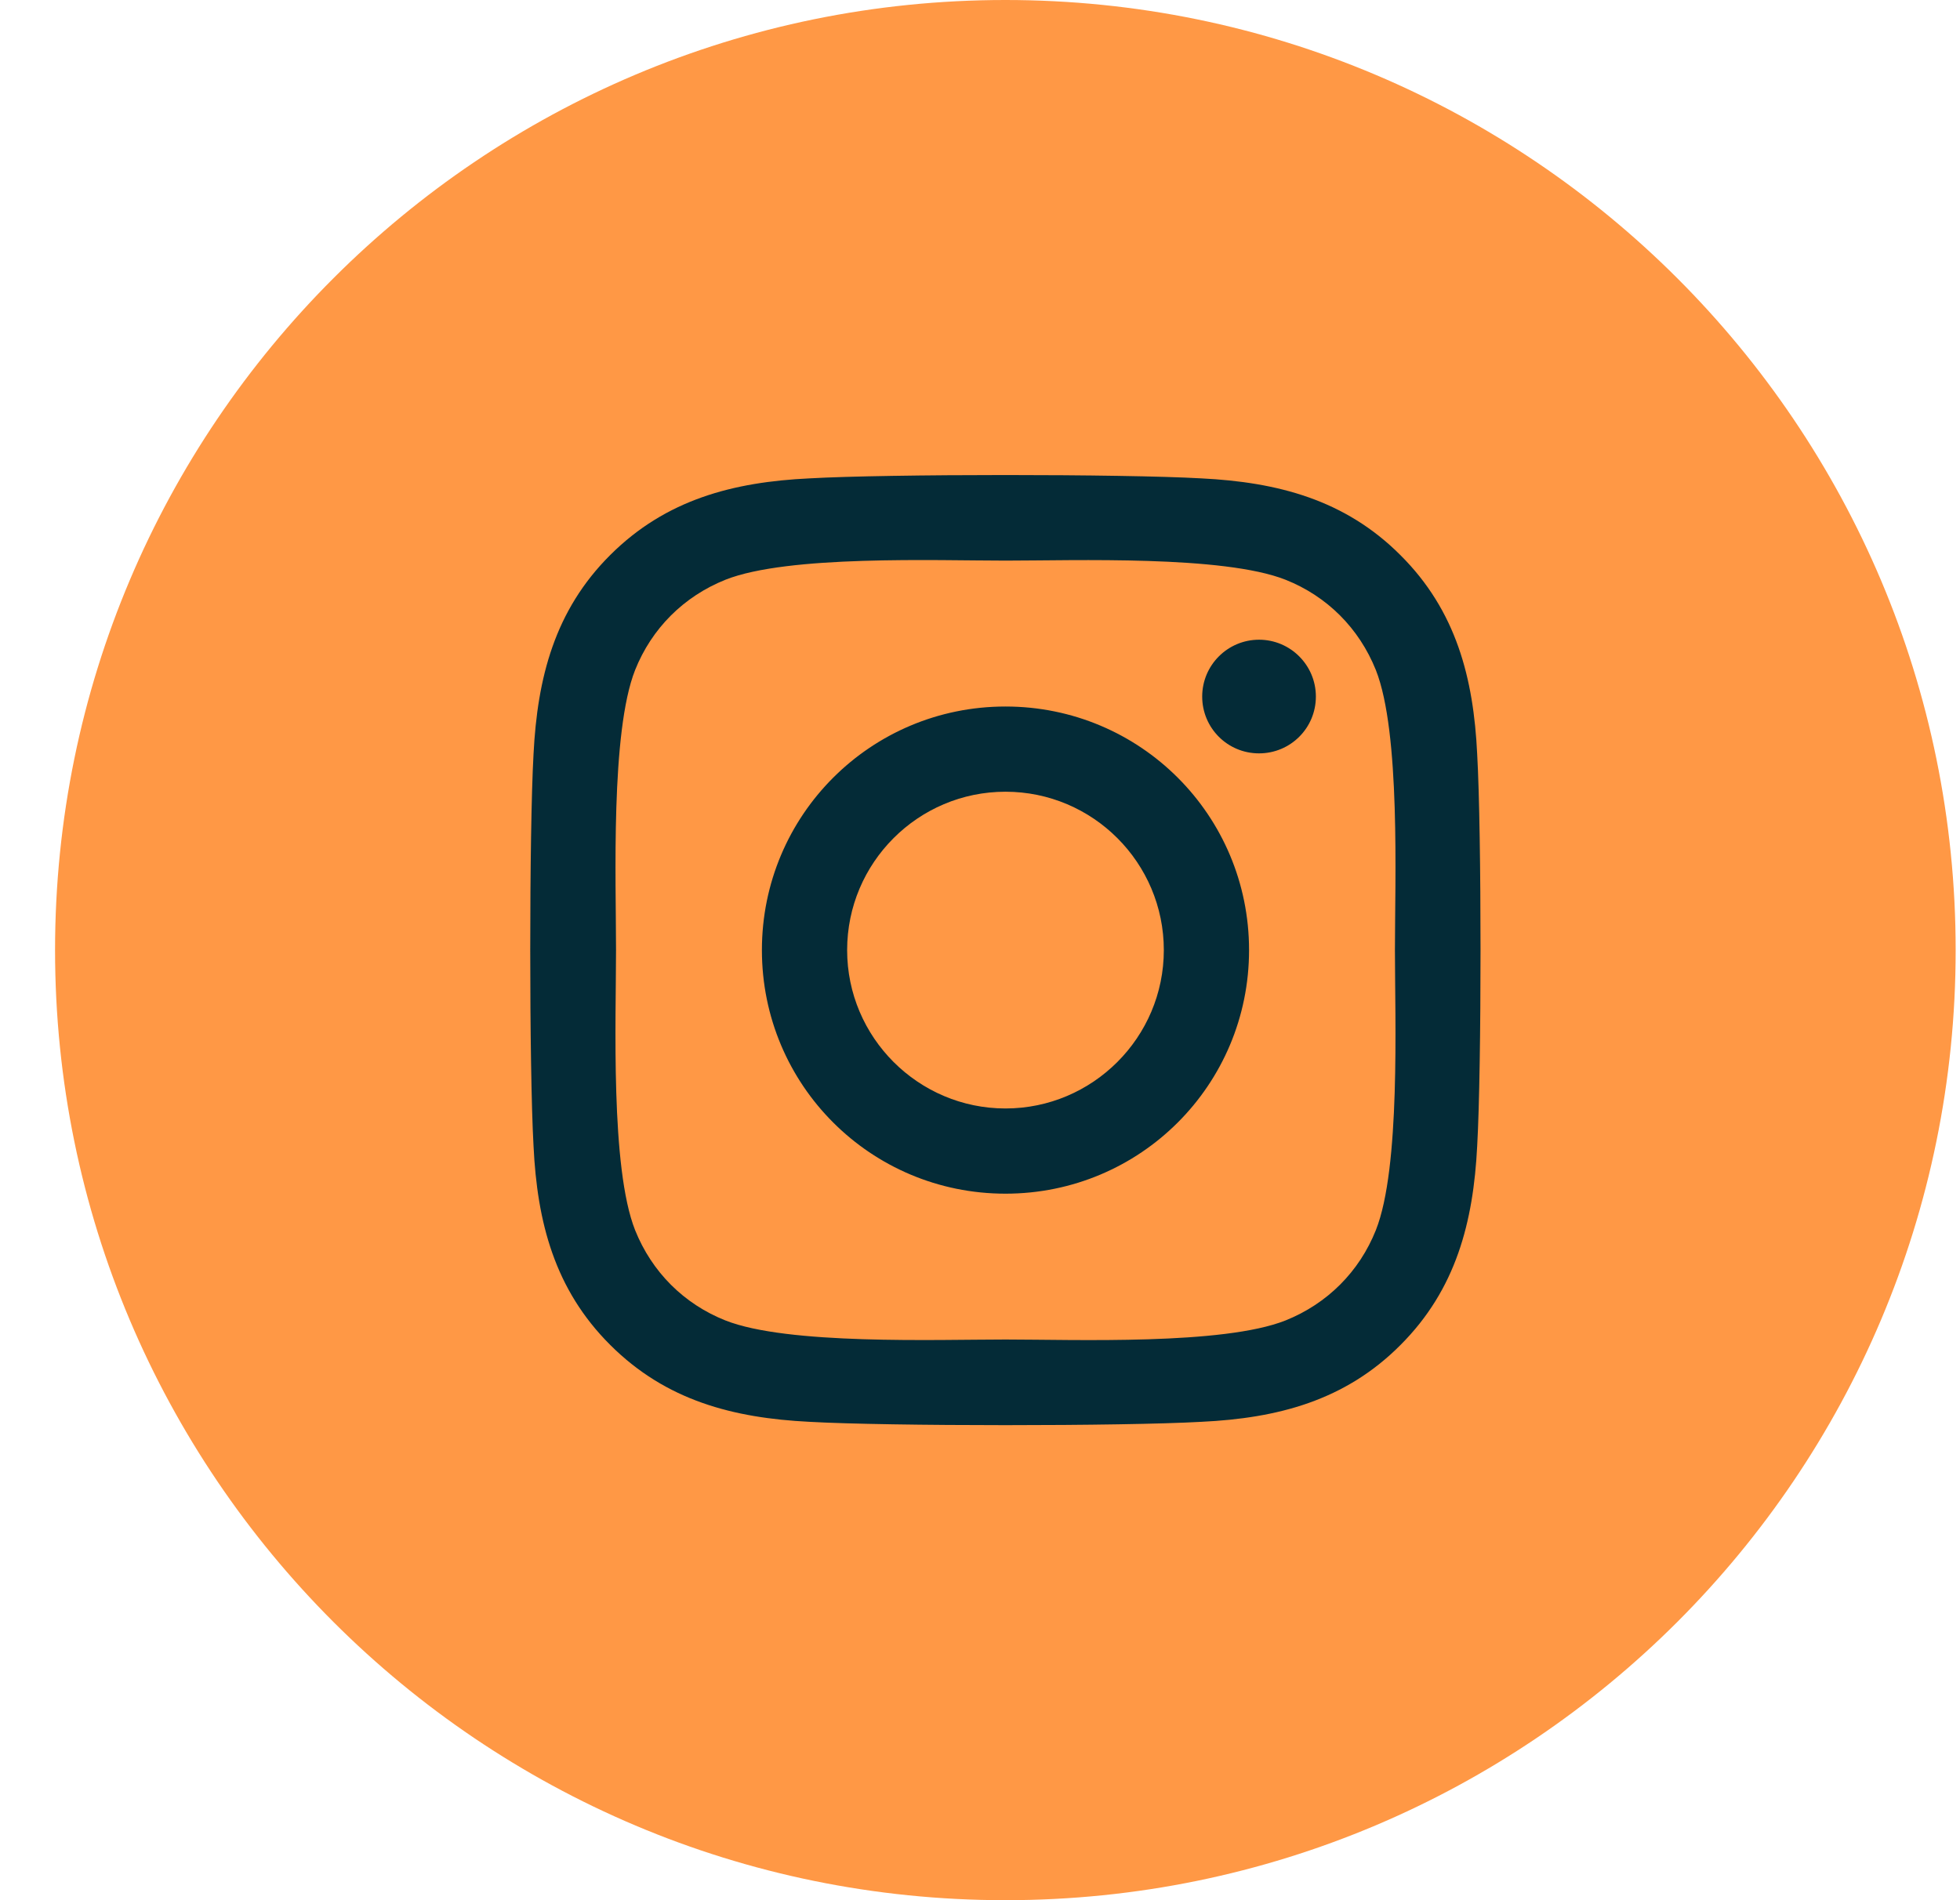 <svg width="33" height="32" viewBox="0 0 33 32" fill="none" xmlns="http://www.w3.org/2000/svg">
<path d="M0.927 16C0.927 7.163 8.091 0 16.927 0C25.764 0 32.927 7.163 32.927 16C32.927 24.837 25.764 32 16.927 32C8.091 32 0.927 24.837 0.927 16Z" fill="#FF9845"/>
<path d="M16.929 11.898C14.659 11.898 12.828 13.729 12.828 16C12.828 18.271 14.659 20.102 16.929 20.102C19.199 20.102 21.03 18.271 21.03 16C21.03 13.729 19.199 11.898 16.929 11.898ZM16.929 18.667C15.462 18.667 14.263 17.471 14.263 16C14.263 14.529 15.458 13.333 16.929 13.333C18.4 13.333 19.595 14.529 19.595 16C19.595 17.471 18.396 18.667 16.929 18.667ZM22.155 11.73C22.155 12.262 21.726 12.687 21.198 12.687C20.666 12.687 20.241 12.258 20.241 11.73C20.241 11.202 20.67 10.773 21.198 10.773C21.726 10.773 22.155 11.202 22.155 11.73ZM24.871 12.701C24.81 11.419 24.518 10.284 23.579 9.349C22.644 8.413 21.509 8.12 20.227 8.056C18.907 7.981 14.948 7.981 13.627 8.056C12.349 8.117 11.214 8.41 10.276 9.345C9.337 10.28 9.048 11.416 8.983 12.697C8.909 14.018 8.909 17.978 8.983 19.299C9.044 20.581 9.337 21.716 10.276 22.651C11.214 23.587 12.346 23.88 13.627 23.944C14.948 24.019 18.907 24.019 20.227 23.944C21.509 23.883 22.644 23.59 23.579 22.651C24.514 21.716 24.807 20.581 24.871 19.299C24.946 17.978 24.946 14.022 24.871 12.701ZM23.165 20.716C22.886 21.416 22.347 21.955 21.644 22.237C20.591 22.655 18.093 22.558 16.929 22.558C15.765 22.558 13.263 22.651 12.214 22.237C11.514 21.959 10.975 21.42 10.693 20.716C10.276 19.663 10.372 17.164 10.372 16C10.372 14.836 10.279 12.333 10.693 11.284C10.972 10.584 11.511 10.045 12.214 9.763C13.267 9.345 15.765 9.441 16.929 9.441C18.093 9.441 20.595 9.349 21.644 9.763C22.344 10.041 22.883 10.58 23.165 11.284C23.582 12.337 23.486 14.836 23.486 16C23.486 17.164 23.582 19.667 23.165 20.716Z" fill="#042B37"/>
</svg>

